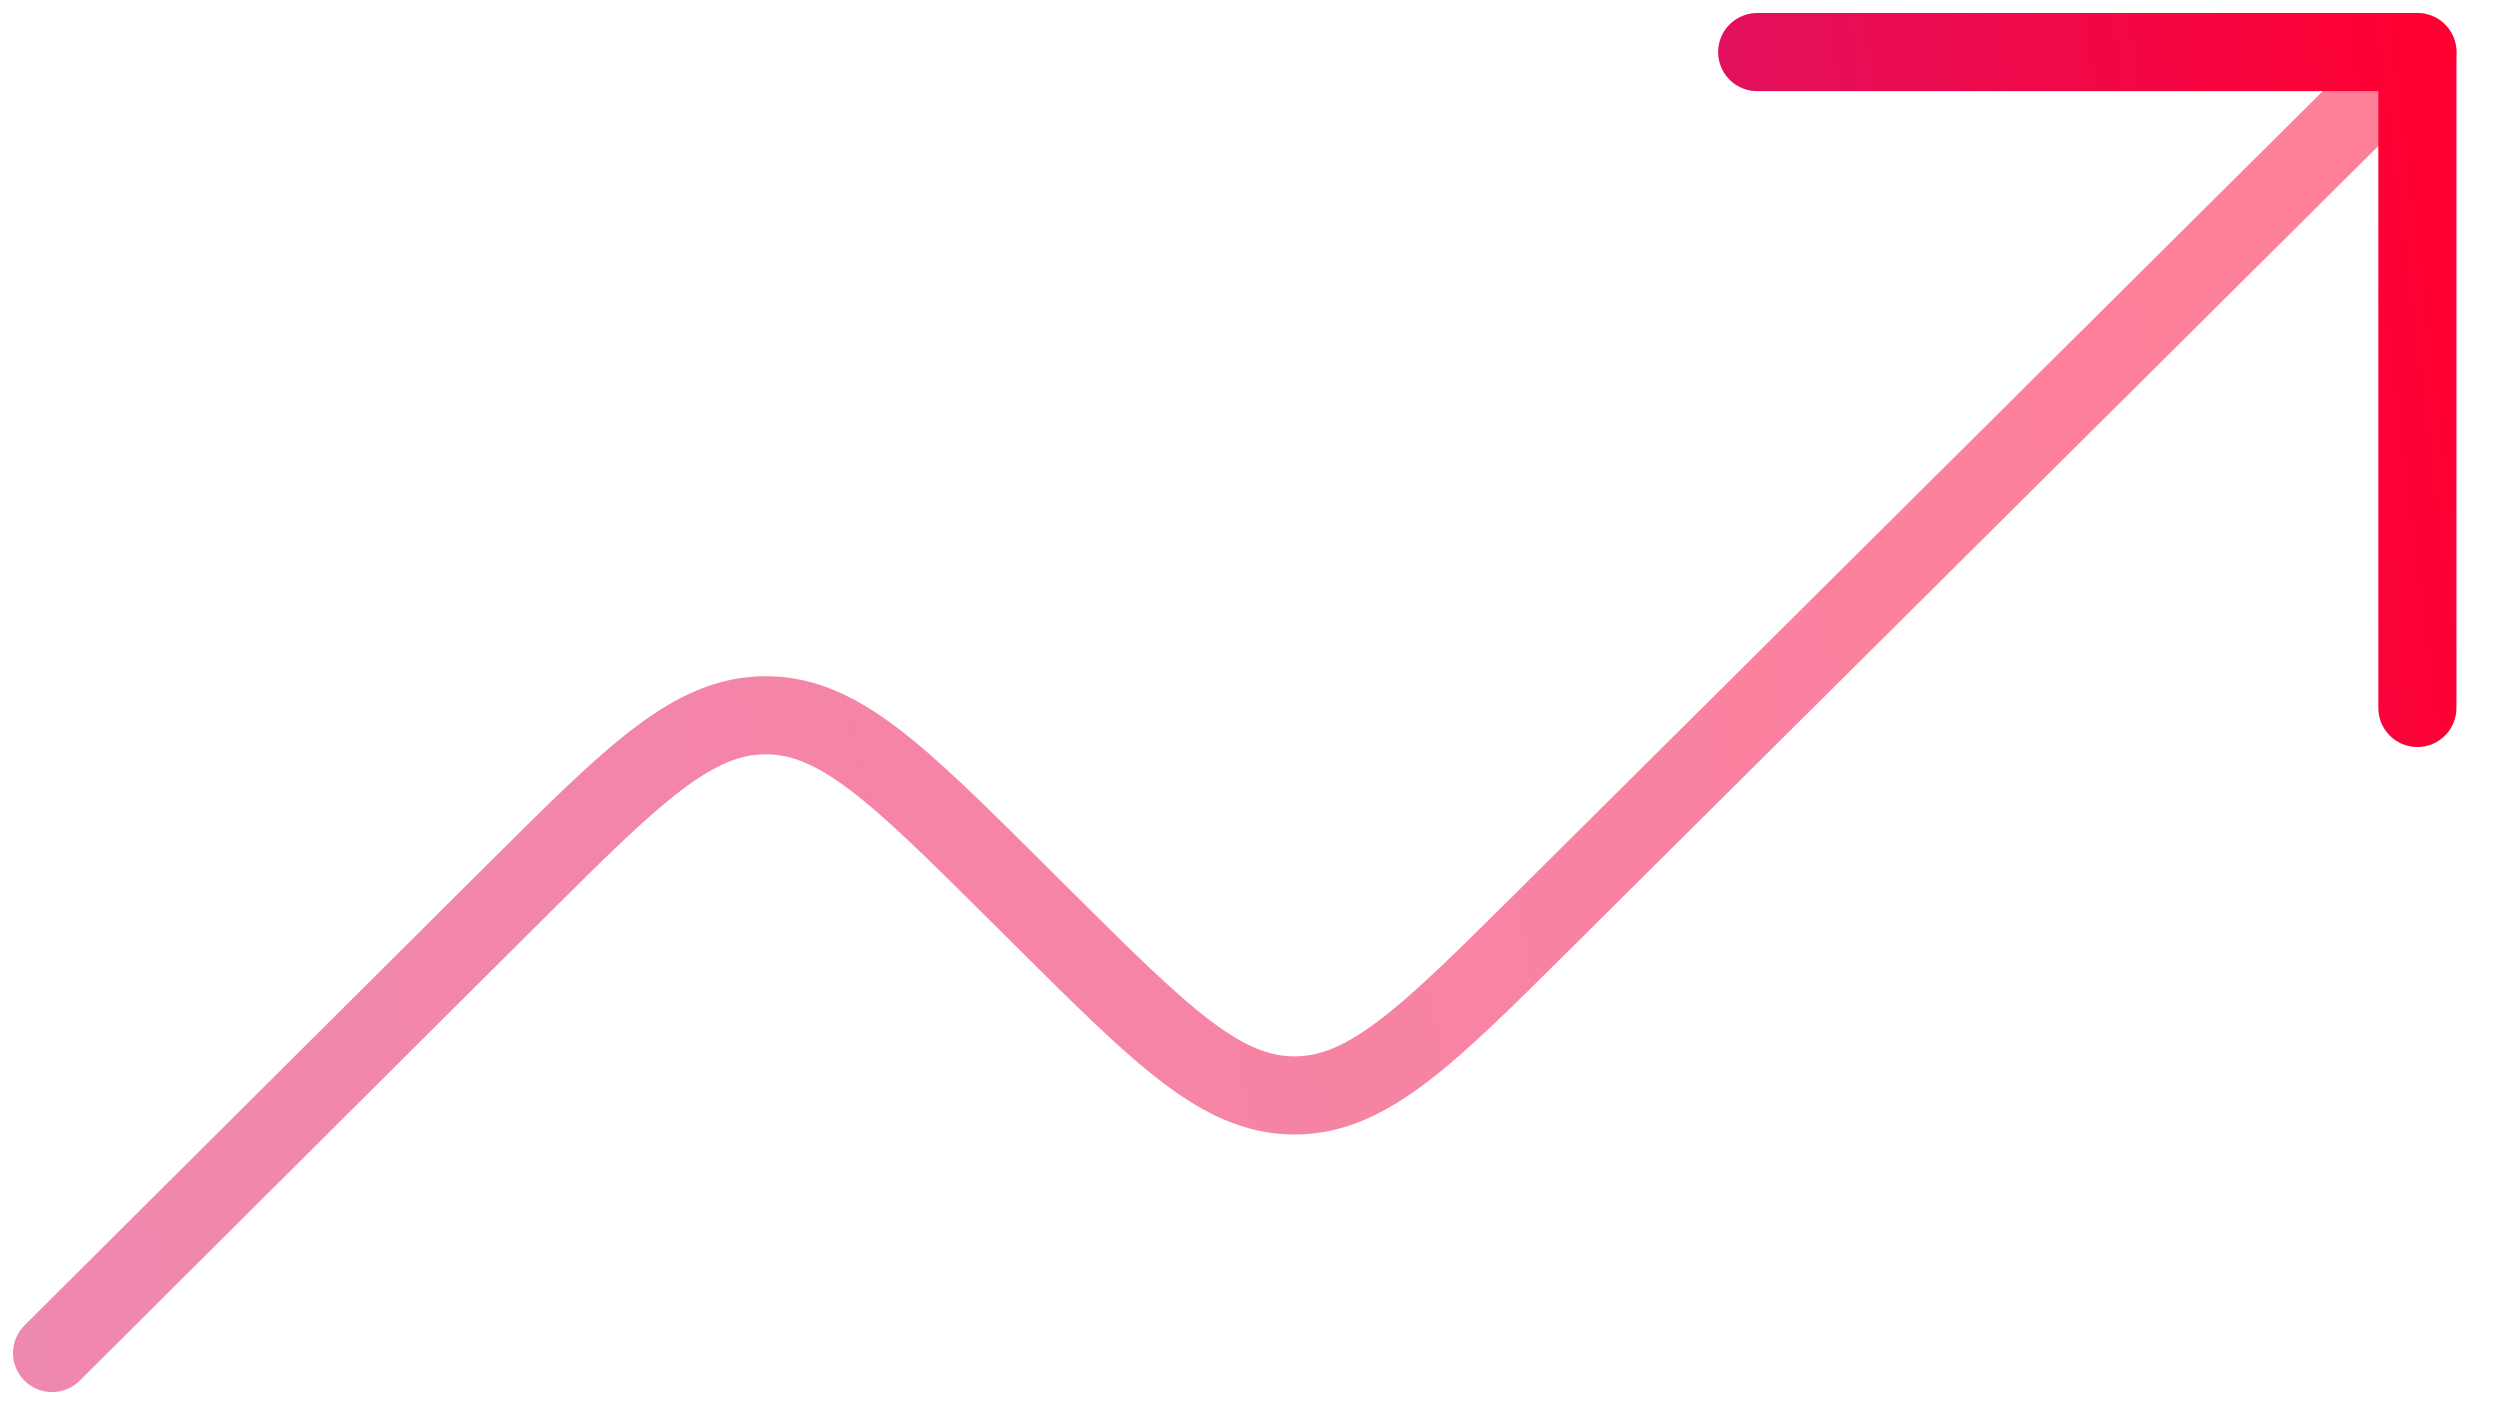 <svg width="48" height="27" viewBox="0 0 48 27" fill="none" xmlns="http://www.w3.org/2000/svg">
<path opacity="0.5" d="M46.415 1L29.657 17.655C27.392 19.907 26.259 21.032 24.854 21.032C23.45 21.032 22.317 19.906 20.052 17.654L19.509 17.114C17.242 14.86 16.108 13.732 14.702 13.733C13.296 13.733 12.164 14.861 9.898 17.117L1 25.978" stroke="url(#paint0_linear_1148_6033)" stroke-width="1.5" stroke-linecap="round" stroke-linejoin="round"/>
<path d="M46.414 13.593V1H33.738" stroke="url(#paint1_linear_1148_6033)" stroke-width="1.5" stroke-linecap="round" stroke-linejoin="round"/>
<defs>
<linearGradient id="paint0_linear_1148_6033" x1="1" y1="25.978" x2="49.583" y2="14.93" gradientUnits="userSpaceOnUse">
<stop stop-color="#E0115F"/>
<stop offset="1" stop-color="#FF0033"/>
</linearGradient>
<linearGradient id="paint1_linear_1148_6033" x1="33.738" y1="13.593" x2="47.777" y2="11.826" gradientUnits="userSpaceOnUse">
<stop stop-color="#E0115F"/>
<stop offset="1" stop-color="#FF0033"/>
</linearGradient>
</defs>
</svg>
